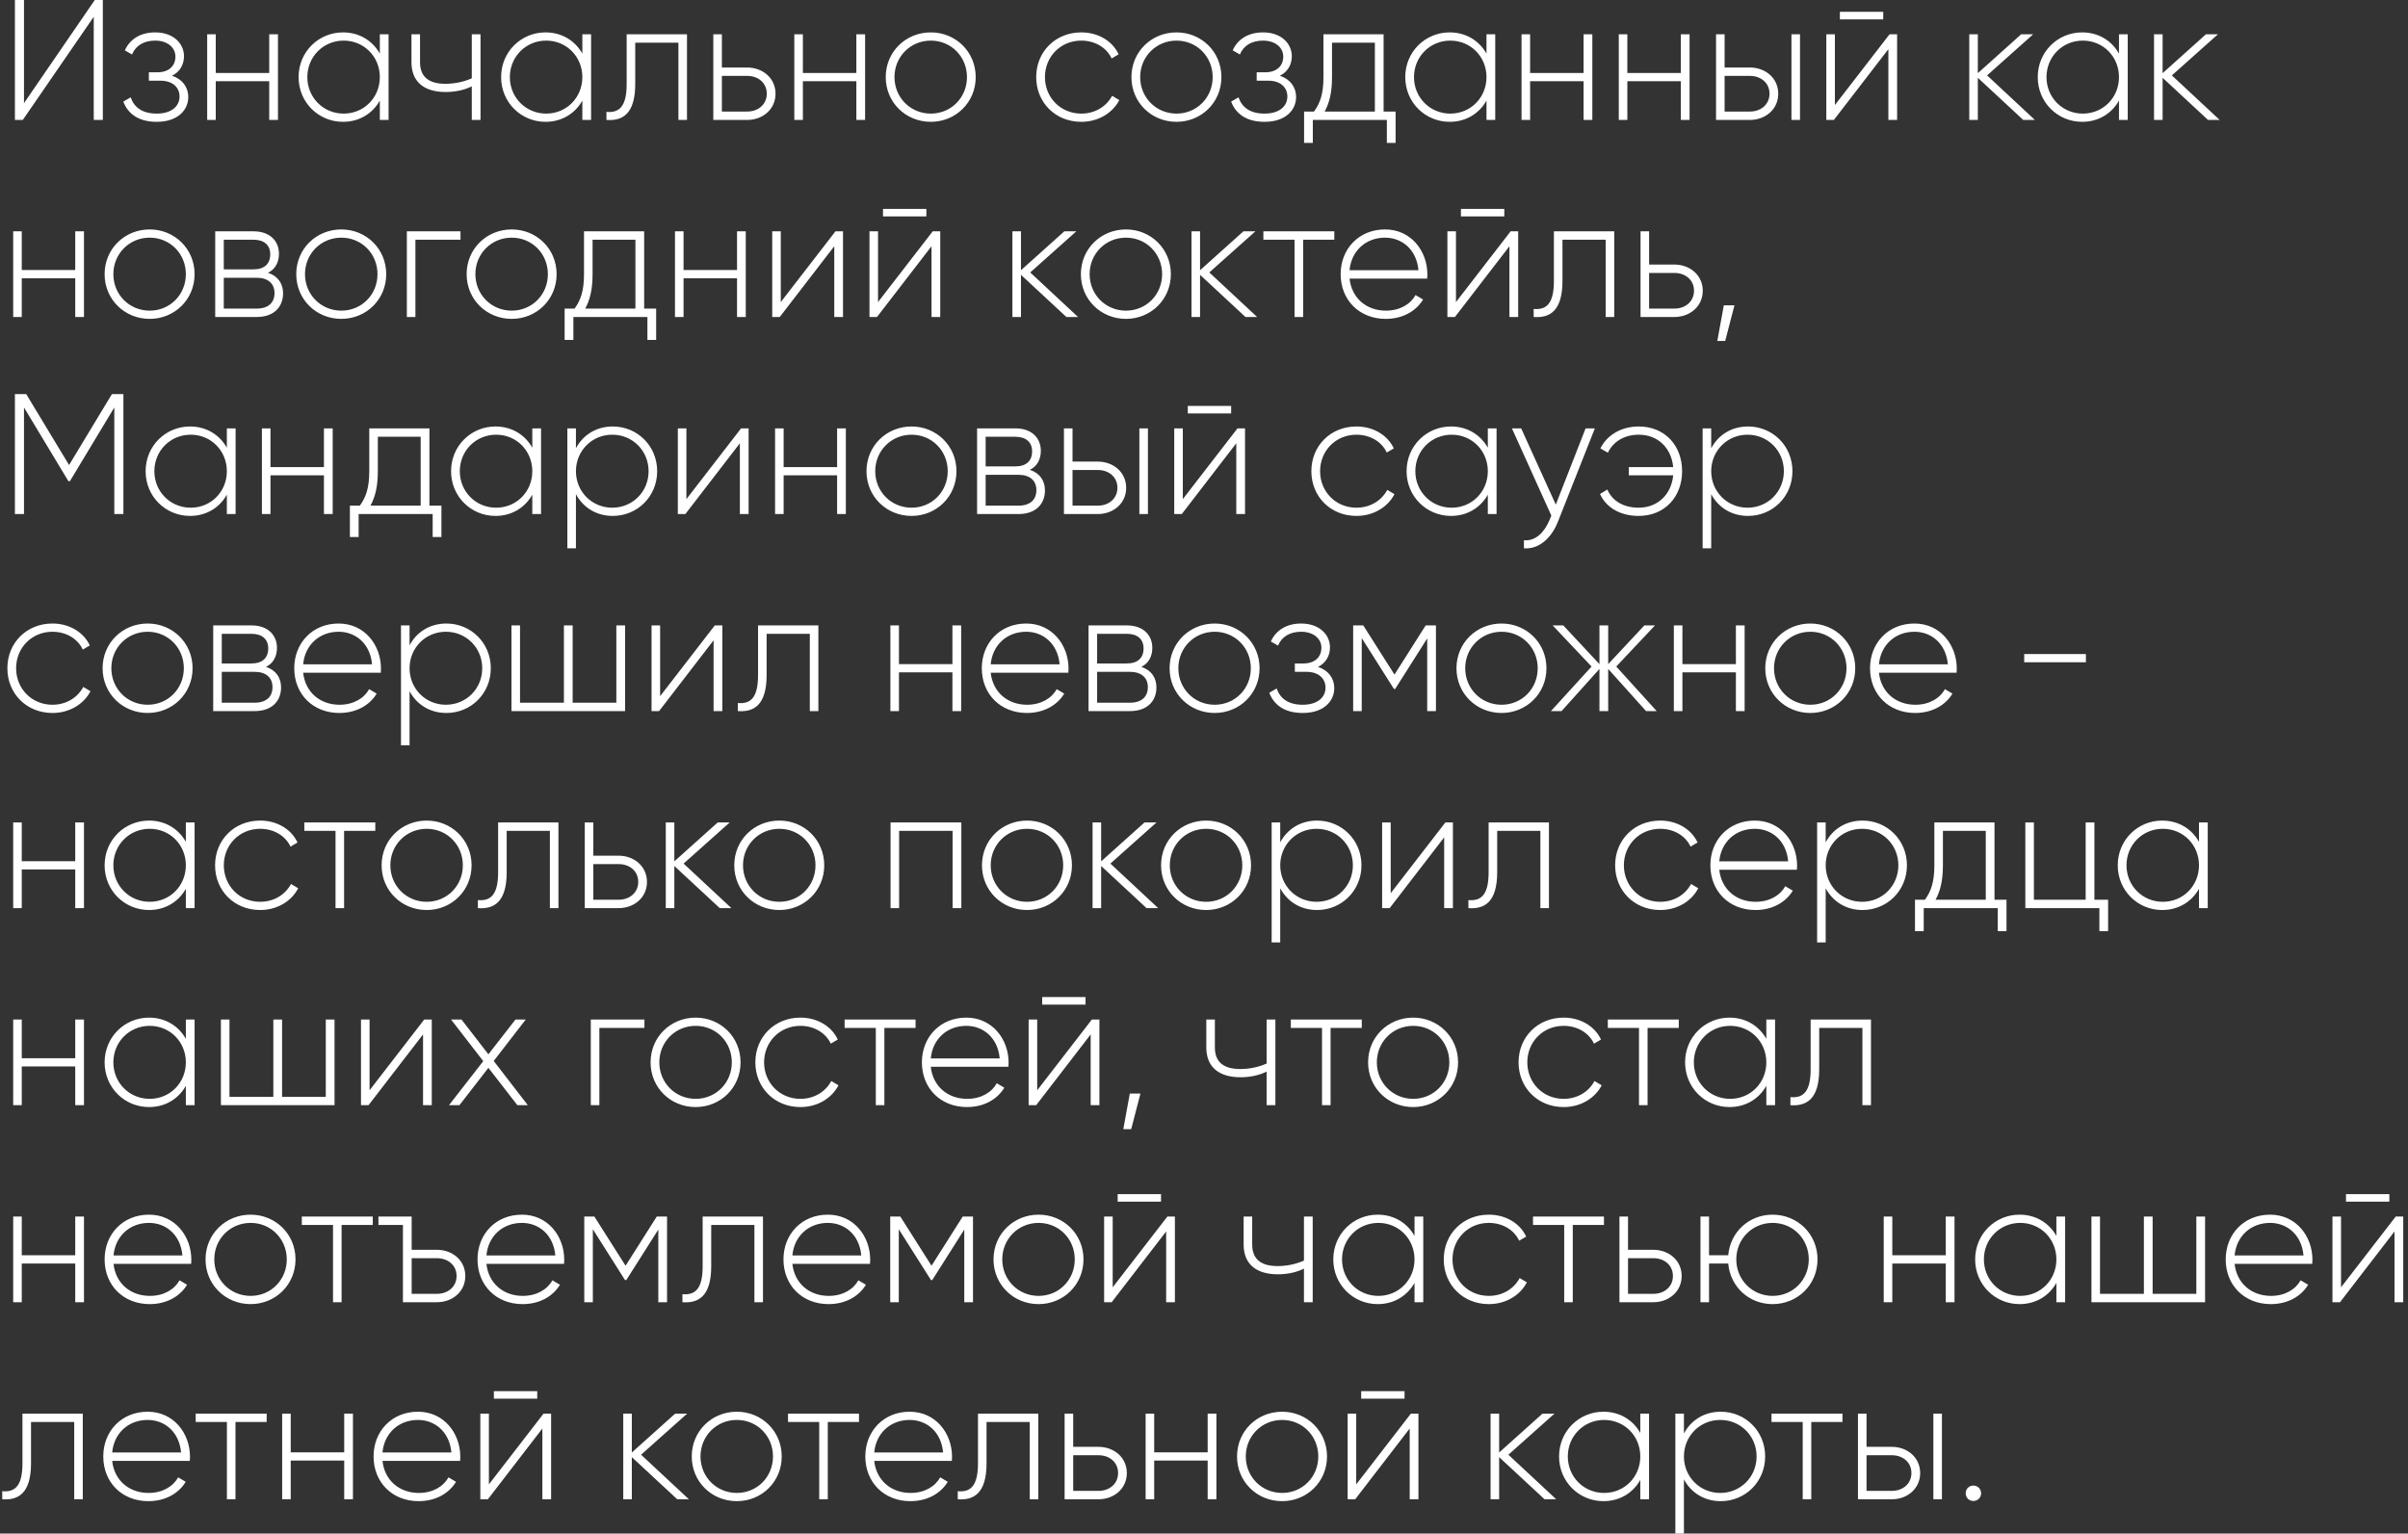 <?xml version="1.0" encoding="UTF-8"?> <svg xmlns="http://www.w3.org/2000/svg" width="281" height="179" viewBox="0 0 281 179" fill="none"><rect x="0" y="0" width="281" height="179" fill="#333333" stroke="none"/><path d="M10.94 14V1.96L2.66 14H1.74V-9.53674e-07H2.8V12.04L11.06 -9.53674e-07H12V14H10.94ZM20.07 8.84C21.291 9.24 21.971 10.18 21.971 11.32C21.971 12.84 20.75 14.22 18.291 14.22C16.05 14.22 14.89 13.18 14.39 11.86L15.251 11.36C15.63 12.48 16.55 13.26 18.291 13.26C19.991 13.26 20.951 12.42 20.951 11.26C20.951 10.18 20.11 9.42 18.75 9.42H17.37V8.44H18.37C19.671 8.44 20.471 7.72 20.471 6.6C20.471 5.54 19.53 4.74 18.11 4.74C16.791 4.74 15.831 5.32 15.411 6.36L14.57 5.88C15.111 4.66 16.291 3.78 18.11 3.78C20.23 3.78 21.471 5.08 21.471 6.56C21.471 7.54 20.991 8.4 20.07 8.84ZM31.417 4H32.437V14H31.417V9.48H25.177V14H24.177V4H25.177V8.52H31.417V4ZM44.324 4H45.344V14H44.324V11.74C43.484 13.24 41.944 14.22 40.024 14.22C37.184 14.22 34.844 11.96 34.844 9C34.844 6.04 37.184 3.78 40.024 3.78C41.944 3.78 43.484 4.76 44.324 6.26V4ZM40.104 13.26C42.484 13.26 44.324 11.38 44.324 9C44.324 6.62 42.484 4.74 40.104 4.74C37.724 4.74 35.864 6.62 35.864 9C35.864 11.38 37.724 13.26 40.104 13.26ZM55.055 4H56.075V14H55.055V10.08C54.175 10.52 53.095 10.74 52.015 10.74C49.475 10.74 48.015 9.54 48.015 7.26V4H49.015V7.26C49.015 9 50.075 9.78 51.975 9.78C53.035 9.78 54.115 9.56 55.055 9.14V4ZM67.957 4H68.977V14H67.957V11.74C67.117 13.24 65.577 14.22 63.657 14.22C60.817 14.22 58.477 11.96 58.477 9C58.477 6.04 60.817 3.78 63.657 3.78C65.577 3.78 67.117 4.76 67.957 6.26V4ZM63.737 13.26C66.117 13.26 67.957 11.38 67.957 9C67.957 6.62 66.117 4.74 63.737 4.74C61.357 4.74 59.497 6.62 59.497 9C59.497 11.38 61.357 13.26 63.737 13.26ZM80.168 4V14H79.168V4.98H74.128V9.8C74.128 13.3 72.648 14.14 70.768 14V13.06C72.308 13.2 73.128 12.38 73.128 9.8V4H80.168ZM87.199 7.88C88.979 7.88 90.499 9.1 90.499 10.94C90.499 12.78 88.979 14 87.199 14H83.239V4H84.239V7.88H87.199ZM87.199 13.02C88.459 13.02 89.479 12.2 89.479 10.94C89.479 9.66 88.459 8.86 87.199 8.86H84.239V13.02H87.199ZM99.932 4H100.952V14H99.932V9.48H93.692V14H92.692V4H93.692V8.52H99.932V4ZM108.62 14.22C105.7 14.22 103.36 11.96 103.36 9C103.36 6.04 105.7 3.78 108.62 3.78C111.52 3.78 113.86 6.04 113.86 9C113.86 11.96 111.52 14.22 108.62 14.22ZM108.62 13.26C111 13.26 112.84 11.38 112.84 9C112.84 6.62 111 4.74 108.62 4.74C106.24 4.74 104.38 6.62 104.38 9C104.38 11.38 106.24 13.26 108.62 13.26ZM126.179 14.22C123.159 14.22 120.919 11.96 120.919 9C120.919 6.04 123.159 3.78 126.179 3.78C128.139 3.78 129.819 4.78 130.539 6.34L129.719 6.82C129.139 5.56 127.779 4.74 126.179 4.74C123.759 4.74 121.939 6.62 121.939 9C121.939 11.38 123.759 13.26 126.179 13.26C127.799 13.26 129.119 12.42 129.779 11.18L130.619 11.68C129.819 13.22 128.139 14.22 126.179 14.22ZM137.292 14.22C134.372 14.22 132.032 11.96 132.032 9C132.032 6.04 134.372 3.78 137.292 3.78C140.192 3.78 142.532 6.04 142.532 9C142.532 11.96 140.192 14.22 137.292 14.22ZM137.292 13.26C139.672 13.26 141.512 11.38 141.512 9C141.512 6.62 139.672 4.74 137.292 4.74C134.912 4.74 133.052 6.62 133.052 9C133.052 11.38 134.912 13.26 137.292 13.26ZM149.348 8.84C150.568 9.24 151.248 10.18 151.248 11.32C151.248 12.84 150.028 14.22 147.568 14.22C145.328 14.22 144.168 13.18 143.668 11.86L144.528 11.36C144.908 12.48 145.828 13.26 147.568 13.26C149.268 13.26 150.228 12.42 150.228 11.26C150.228 10.18 149.388 9.42 148.028 9.42H146.648V8.44H147.648C148.948 8.44 149.748 7.72 149.748 6.6C149.748 5.54 148.808 4.74 147.388 4.74C146.068 4.74 145.108 5.32 144.688 6.36L143.848 5.88C144.388 4.66 145.568 3.78 147.388 3.78C149.508 3.78 150.748 5.08 150.748 6.56C150.748 7.54 150.268 8.4 149.348 8.84ZM161.459 13.02H162.859V16.68H161.839V14H153.199V16.68H152.179V13.02H153.339C154.039 12.06 154.439 10.98 154.439 9V4H161.459V13.02ZM154.579 13.02H160.439V4.98H155.439V9C155.439 10.78 155.139 12 154.579 13.02ZM173.465 4H174.485V14H173.465V11.74C172.625 13.24 171.085 14.22 169.165 14.22C166.325 14.22 163.985 11.96 163.985 9C163.985 6.04 166.325 3.78 169.165 3.78C171.085 3.78 172.625 4.76 173.465 6.26V4ZM169.245 13.26C171.625 13.26 173.465 11.38 173.465 9C173.465 6.62 171.625 4.74 169.245 4.74C166.865 4.74 165.005 6.62 165.005 9C165.005 11.38 166.865 13.26 169.245 13.26ZM184.796 4H185.816V14H184.796V9.48H178.556V14H177.556V4H178.556V8.52H184.796V4ZM196.143 4H197.163V14H196.143V9.48H189.903V14H188.903V4H189.903V8.52H196.143V4ZM204.211 7.88C205.991 7.88 207.511 9.1 207.511 10.94C207.511 12.78 205.991 14 204.211 14H200.251V4H201.251V7.88H204.211ZM209.051 4H210.051V14H209.051V4ZM204.211 13.02C205.471 13.02 206.491 12.2 206.491 10.94C206.491 9.66 205.471 8.86 204.211 8.86H201.251V13.02H204.211ZM214.702 2.26V1.38H219.762V2.26H214.702ZM220.502 4H221.382V14H220.362V5.74L214.002 14H213.122V4H214.122V12.26L220.502 4ZM237.462 14H236.102L230.802 9.08V14H229.802V4H230.802V8.54L235.862 4H237.262L231.882 8.8L237.462 14ZM247.274 4H248.294V14H247.274V11.74C246.434 13.24 244.894 14.22 242.974 14.22C240.134 14.22 237.794 11.96 237.794 9C237.794 6.04 240.134 3.78 242.974 3.78C244.894 3.78 246.434 4.76 247.274 6.26V4ZM243.054 13.26C245.434 13.26 247.274 11.38 247.274 9C247.274 6.62 245.434 4.74 243.054 4.74C240.674 4.74 238.814 6.62 238.814 9C238.814 11.38 240.674 13.26 243.054 13.26ZM259.024 14H257.664L252.364 9.08V14H251.364V4H252.364V8.54L257.424 4H258.824L253.444 8.8L259.024 14ZM8.78 27H9.8V37H8.78V32.48H2.54V37H1.54V27H2.54V31.52H8.78V27ZM17.468 37.22C14.548 37.22 12.208 34.96 12.208 32C12.208 29.04 14.548 26.78 17.468 26.78C20.368 26.78 22.708 29.04 22.708 32C22.708 34.96 20.368 37.22 17.468 37.22ZM17.468 36.26C19.848 36.26 21.688 34.38 21.688 32C21.688 29.62 19.848 27.74 17.468 27.74C15.088 27.74 13.228 29.62 13.228 32C13.228 34.38 15.088 36.26 17.468 36.26ZM31.274 31.84C32.434 32.22 33.034 33.1 33.034 34.24C33.034 35.76 32.034 37 29.954 37H25.114V27H29.574C31.534 27 32.554 28.16 32.554 29.62C32.554 30.6 32.134 31.42 31.274 31.84ZM29.574 27.98H26.114V31.44H29.574C30.854 31.44 31.534 30.8 31.534 29.68C31.534 28.62 30.834 27.98 29.574 27.98ZM29.954 36.02C31.294 36.02 32.034 35.34 32.034 34.2C32.034 33.1 31.274 32.42 29.954 32.42H26.114V36.02H29.954ZM39.831 37.22C36.911 37.22 34.571 34.96 34.571 32C34.571 29.04 36.911 26.78 39.831 26.78C42.731 26.78 45.071 29.04 45.071 32C45.071 34.96 42.731 37.22 39.831 37.22ZM39.831 36.26C42.211 36.26 44.051 34.38 44.051 32C44.051 29.62 42.211 27.74 39.831 27.74C37.451 27.74 35.591 29.62 35.591 32C35.591 34.38 37.451 36.26 39.831 36.26ZM53.737 27V27.98H48.477V37H47.477V27H53.737ZM59.714 37.22C56.794 37.22 54.454 34.96 54.454 32C54.454 29.04 56.794 26.78 59.714 26.78C62.614 26.78 64.954 29.04 64.954 32C64.954 34.96 62.614 37.22 59.714 37.22ZM59.714 36.26C62.094 36.26 63.934 34.38 63.934 32C63.934 29.62 62.094 27.74 59.714 27.74C57.334 27.74 55.474 29.62 55.474 32C55.474 34.38 57.334 36.26 59.714 36.26ZM75.17 36.02H76.57V39.68H75.55V37H66.91V39.68H65.89V36.02H67.05C67.75 35.06 68.15 33.98 68.15 32V27H75.17V36.02ZM68.29 36.02H74.15V27.98H69.15V32C69.15 33.78 68.85 35 68.29 36.02ZM86.007 27H87.027V37H86.007V32.48H79.767V37H78.767V27H79.767V31.52H86.007V27ZM97.494 27H98.374V37H97.354V28.74L90.994 37H90.114V27H91.114V35.26L97.494 27ZM103.042 25.26V24.38H108.102V25.26H103.042ZM108.842 27H109.722V37H108.702V28.74L102.342 37H101.462V27H102.462V35.26L108.842 27ZM125.802 37H124.442L119.142 32.08V37H118.142V27H119.142V31.54L124.202 27H125.602L120.222 31.8L125.802 37ZM131.393 37.22C128.473 37.22 126.133 34.96 126.133 32C126.133 29.04 128.473 26.78 131.393 26.78C134.293 26.78 136.633 29.04 136.633 32C136.633 34.96 134.293 37.22 131.393 37.22ZM131.393 36.26C133.773 36.26 135.613 34.38 135.613 32C135.613 29.62 133.773 27.74 131.393 27.74C129.013 27.74 127.153 29.62 127.153 32C127.153 34.38 129.013 36.26 131.393 36.26ZM146.7 37H145.34L140.04 32.08V37H139.04V27H140.04V31.54L145.1 27H146.5L141.12 31.8L146.7 37ZM155.708 27V27.98H152.068V37H151.068V27.98H147.428V27H155.708ZM161.626 26.78C164.666 26.78 166.566 29.3 166.566 32.04C166.566 32.2 166.546 32.36 166.546 32.52H157.486C157.726 34.78 159.446 36.26 161.726 36.26C163.366 36.26 164.606 35.5 165.186 34.44L166.066 34.96C165.246 36.32 163.686 37.22 161.706 37.22C158.626 37.22 156.446 35.02 156.446 32C156.446 29.06 158.566 26.78 161.626 26.78ZM161.626 27.74C159.346 27.74 157.686 29.32 157.486 31.54H165.526C165.306 29.1 163.586 27.74 161.626 27.74ZM170.483 25.26V24.38H175.543V25.26H170.483ZM176.283 27H177.163V37H176.143V28.74L169.783 37H168.903V27H169.903V35.26L176.283 27ZM188.371 27V37H187.371V27.98H182.331V32.8C182.331 36.3 180.851 37.14 178.971 37V36.06C180.511 36.2 181.331 35.38 181.331 32.8V27H188.371ZM195.402 30.88C197.182 30.88 198.702 32.1 198.702 33.94C198.702 35.78 197.182 37 195.402 37H191.442V27H192.442V30.88H195.402ZM195.402 36.02C196.662 36.02 197.682 35.2 197.682 33.94C197.682 32.66 196.662 31.86 195.402 31.86H192.442V36.02H195.402ZM202.4 35.64L201.32 39.8H200.4L201.16 35.64H202.4ZM14.4 46V60H13.34V47.56L8.16 56.16H7.98L2.8 47.56V60H1.74V46H3.06L8.06 54.28L13.06 46H14.4ZM26.473 50H27.493V60H26.473V57.74C25.633 59.24 24.093 60.22 22.173 60.22C19.333 60.22 16.993 57.96 16.993 55C16.993 52.04 19.333 49.78 22.173 49.78C24.093 49.78 25.633 50.76 26.473 52.26V50ZM22.253 59.26C24.633 59.26 26.473 57.38 26.473 55C26.473 52.62 24.633 50.74 22.253 50.74C19.873 50.74 18.013 52.62 18.013 55C18.013 57.38 19.873 59.26 22.253 59.26ZM37.803 50H38.823V60H37.803V55.48H31.563V60H30.563V50H31.563V54.52H37.803V50ZM50.111 59.02H51.511V62.68H50.491V60H41.851V62.68H40.831V59.02H41.991C42.691 58.06 43.091 56.98 43.091 55V50H50.111V59.02ZM43.231 59.02H49.091V50.98H44.091V55C44.091 56.78 43.791 58 43.231 59.02ZM62.117 50H63.137V60H62.117V57.74C61.277 59.24 59.737 60.22 57.817 60.22C54.977 60.22 52.637 57.96 52.637 55C52.637 52.04 54.977 49.78 57.817 49.78C59.737 49.78 61.277 50.76 62.117 52.26V50ZM57.897 59.26C60.277 59.26 62.117 57.38 62.117 55C62.117 52.62 60.277 50.74 57.897 50.74C55.517 50.74 53.657 52.62 53.657 55C53.657 57.38 55.517 59.26 57.897 59.26ZM71.508 49.78C74.368 49.78 76.688 52.04 76.688 55C76.688 57.96 74.368 60.22 71.508 60.22C69.568 60.22 68.028 59.22 67.208 57.68V64H66.208V50H67.208V52.32C68.028 50.78 69.568 49.78 71.508 49.78ZM71.448 59.26C73.828 59.26 75.688 57.38 75.688 55C75.688 52.62 73.828 50.74 71.448 50.74C69.068 50.74 67.208 52.62 67.208 55C67.208 57.38 69.068 59.26 71.448 59.26ZM86.479 50H87.359V60H86.339V51.74L79.979 60H79.099V50H80.099V58.26L86.479 50ZM97.686 50H98.706V60H97.686V55.48H91.446V60H90.446V50H91.446V54.52H97.686V50ZM106.374 60.22C103.454 60.22 101.114 57.96 101.114 55C101.114 52.04 103.454 49.78 106.374 49.78C109.274 49.78 111.614 52.04 111.614 55C111.614 57.96 109.274 60.22 106.374 60.22ZM106.374 59.26C108.754 59.26 110.594 57.38 110.594 55C110.594 52.62 108.754 50.74 106.374 50.74C103.994 50.74 102.134 52.62 102.134 55C102.134 57.38 103.994 59.26 106.374 59.26ZM120.18 54.84C121.34 55.22 121.94 56.1 121.94 57.24C121.94 58.76 120.94 60 118.86 60H114.02V50H118.48C120.44 50 121.46 51.16 121.46 52.62C121.46 53.6 121.04 54.42 120.18 54.84ZM118.48 50.98H115.02V54.44H118.48C119.76 54.44 120.44 53.8 120.44 52.68C120.44 51.62 119.74 50.98 118.48 50.98ZM118.86 59.02C120.2 59.02 120.94 58.34 120.94 57.2C120.94 56.1 120.18 55.42 118.86 55.42H115.02V59.02H118.86ZM128.117 53.88C129.897 53.88 131.417 55.1 131.417 56.94C131.417 58.78 129.897 60 128.117 60H124.157V50H125.157V53.88H128.117ZM132.957 50H133.957V60H132.957V50ZM128.117 59.02C129.377 59.02 130.397 58.2 130.397 56.94C130.397 55.66 129.377 54.86 128.117 54.86H125.157V59.02H128.117ZM138.608 48.26V47.38H143.668V48.26H138.608ZM144.408 50H145.288V60H144.268V51.74L137.908 60H137.028V50H138.028V58.26L144.408 50ZM158.288 60.22C155.268 60.22 153.028 57.96 153.028 55C153.028 52.04 155.268 49.78 158.288 49.78C160.248 49.78 161.928 50.78 162.648 52.34L161.828 52.82C161.248 51.56 159.888 50.74 158.288 50.74C155.868 50.74 154.048 52.62 154.048 55C154.048 57.38 155.868 59.26 158.288 59.26C159.908 59.26 161.228 58.42 161.888 57.18L162.728 57.68C161.928 59.22 160.248 60.22 158.288 60.22ZM173.621 50H174.641V60H173.621V57.74C172.781 59.24 171.241 60.22 169.321 60.22C166.481 60.22 164.141 57.96 164.141 55C164.141 52.04 166.481 49.78 169.321 49.78C171.241 49.78 172.781 50.76 173.621 52.26V50ZM169.401 59.26C171.781 59.26 173.621 57.38 173.621 55C173.621 52.62 171.781 50.74 169.401 50.74C167.021 50.74 165.161 52.62 165.161 55C165.161 57.38 167.021 59.26 169.401 59.26ZM185.032 50H186.112L181.792 60.92C181.032 62.84 179.552 64.14 177.832 64V63.06C179.172 63.18 180.192 62.18 180.812 60.72L181.032 60.18L176.432 50H177.512L181.552 58.9L185.032 50ZM191.232 49.78C194.312 49.78 196.292 52.04 196.292 55C196.292 57.96 194.292 60.22 191.212 60.22C189.052 60.22 187.412 59.22 186.712 57.66L187.572 57.14C188.092 58.4 189.392 59.26 191.212 59.26C193.532 59.26 195.052 57.62 195.252 55.48H190.072V54.52H195.252C195.052 52.38 193.552 50.74 191.232 50.74C189.552 50.74 188.232 51.56 187.632 52.84L186.752 52.34C187.532 50.78 189.192 49.78 191.232 49.78ZM203.988 49.78C206.848 49.78 209.168 52.04 209.168 55C209.168 57.96 206.848 60.22 203.988 60.22C202.048 60.22 200.508 59.22 199.688 57.68V64H198.688V50H199.688V52.32C200.508 50.78 202.048 49.78 203.988 49.78ZM203.928 59.26C206.308 59.26 208.168 57.38 208.168 55C208.168 52.62 206.308 50.74 203.928 50.74C201.548 50.74 199.688 52.62 199.688 55C199.688 57.38 201.548 59.26 203.928 59.26ZM6.12 83.22C3.1 83.22 0.86 80.96 0.86 78C0.86 75.04 3.1 72.78 6.12 72.78C8.08 72.78 9.76 73.78 10.48 75.34L9.66 75.82C9.08 74.56 7.72 73.74 6.12 73.74C3.7 73.74 1.88 75.62 1.88 78C1.88 80.38 3.7 82.26 6.12 82.26C7.74 82.26 9.06 81.42 9.72 80.18L10.56 80.68C9.76 82.22 8.08 83.22 6.12 83.22ZM17.233 83.22C14.313 83.22 11.973 80.96 11.973 78C11.973 75.04 14.313 72.78 17.233 72.78C20.133 72.78 22.473 75.04 22.473 78C22.473 80.96 20.133 83.22 17.233 83.22ZM17.233 82.26C19.613 82.26 21.453 80.38 21.453 78C21.453 75.62 19.613 73.74 17.233 73.74C14.853 73.74 12.993 75.62 12.993 78C12.993 80.38 14.853 82.26 17.233 82.26ZM31.04 77.84C32.2 78.22 32.8 79.1 32.8 80.24C32.8 81.76 31.8 83 29.72 83H24.88V73H29.34C31.3 73 32.32 74.16 32.32 75.62C32.32 76.6 31.9 77.42 31.04 77.84ZM29.34 73.98H25.88V77.44H29.34C30.62 77.44 31.3 76.8 31.3 75.68C31.3 74.62 30.6 73.98 29.34 73.98ZM29.72 82.02C31.06 82.02 31.8 81.34 31.8 80.2C31.8 79.1 31.04 78.42 29.72 78.42H25.88V82.02H29.72ZM39.517 72.78C42.557 72.78 44.457 75.3 44.457 78.04C44.457 78.2 44.437 78.36 44.437 78.52H35.377C35.617 80.78 37.337 82.26 39.617 82.26C41.257 82.26 42.497 81.5 43.077 80.44L43.957 80.96C43.137 82.32 41.577 83.22 39.597 83.22C36.517 83.22 34.337 81.02 34.337 78C34.337 75.06 36.457 72.78 39.517 72.78ZM39.517 73.74C37.237 73.74 35.577 75.32 35.377 77.54H43.417C43.197 75.1 41.477 73.74 39.517 73.74ZM52.094 72.78C54.954 72.78 57.274 75.04 57.274 78C57.274 80.96 54.954 83.22 52.094 83.22C50.154 83.22 48.614 82.22 47.794 80.68V87H46.794V73H47.794V75.32C48.614 73.78 50.154 72.78 52.094 72.78ZM52.034 82.26C54.414 82.26 56.274 80.38 56.274 78C56.274 75.62 54.414 73.74 52.034 73.74C49.654 73.74 47.794 75.62 47.794 78C47.794 80.38 49.654 82.26 52.034 82.26ZM71.924 73H72.945V83H59.684V73H60.684V82.02H65.805V73H66.825V82.02H71.924V73ZM83.412 73H84.292V83H83.272V74.74L76.912 83H76.032V73H77.032V81.26L83.412 73ZM95.5 73V83H94.5V73.98H89.46V78.8C89.46 82.3 87.98 83.14 86.1 83V82.06C87.64 82.2 88.46 81.38 88.46 78.8V73H95.5ZM111.143 73H112.163V83H111.143V78.48H104.903V83H103.903V73H104.903V77.52H111.143V73ZM119.751 72.78C122.791 72.78 124.691 75.3 124.691 78.04C124.691 78.2 124.671 78.36 124.671 78.52H115.611C115.851 80.78 117.571 82.26 119.851 82.26C121.491 82.26 122.731 81.5 123.311 80.44L124.191 80.96C123.371 82.32 121.811 83.22 119.831 83.22C116.751 83.22 114.571 81.02 114.571 78C114.571 75.06 116.691 72.78 119.751 72.78ZM119.751 73.74C117.471 73.74 115.811 75.32 115.611 77.54H123.651C123.431 75.1 121.711 73.74 119.751 73.74ZM133.188 77.84C134.348 78.22 134.948 79.1 134.948 80.24C134.948 81.76 133.948 83 131.868 83H127.028V73H131.488C133.448 73 134.468 74.16 134.468 75.62C134.468 76.6 134.048 77.42 133.188 77.84ZM131.488 73.98H128.028V77.44H131.488C132.768 77.44 133.448 76.8 133.448 75.68C133.448 74.62 132.748 73.98 131.488 73.98ZM131.868 82.02C133.208 82.02 133.948 81.34 133.948 80.2C133.948 79.1 133.188 78.42 131.868 78.42H128.028V82.02H131.868ZM141.745 83.22C138.825 83.22 136.485 80.96 136.485 78C136.485 75.04 138.825 72.78 141.745 72.78C144.645 72.78 146.985 75.04 146.985 78C146.985 80.96 144.645 83.22 141.745 83.22ZM141.745 82.26C144.125 82.26 145.965 80.38 145.965 78C145.965 75.62 144.125 73.74 141.745 73.74C139.365 73.74 137.505 75.62 137.505 78C137.505 80.38 139.365 82.26 141.745 82.26ZM153.801 77.84C155.021 78.24 155.701 79.18 155.701 80.32C155.701 81.84 154.481 83.22 152.021 83.22C149.781 83.22 148.621 82.18 148.121 80.86L148.981 80.36C149.361 81.48 150.281 82.26 152.021 82.26C153.721 82.26 154.681 81.42 154.681 80.26C154.681 79.18 153.841 78.42 152.481 78.42H151.101V77.44H152.101C153.401 77.44 154.201 76.72 154.201 75.6C154.201 74.54 153.261 73.74 151.841 73.74C150.521 73.74 149.561 74.32 149.141 75.36L148.301 74.88C148.841 73.66 150.021 72.78 151.841 72.78C153.961 72.78 155.201 74.08 155.201 75.56C155.201 76.54 154.721 77.4 153.801 77.84ZM167.567 73V83H166.547V74.52L162.807 80.42H162.667L158.907 74.48V83H157.907V73H159.087L162.727 78.74L166.367 73H167.567ZM175.222 83.22C172.302 83.22 169.962 80.96 169.962 78C169.962 75.04 172.302 72.78 175.222 72.78C178.122 72.78 180.462 75.04 180.462 78C180.462 80.96 178.122 83.22 175.222 83.22ZM175.222 82.26C177.602 82.26 179.442 80.38 179.442 78C179.442 75.62 177.602 73.74 175.222 73.74C172.842 73.74 170.982 75.62 170.982 78C170.982 80.38 172.842 82.26 175.222 82.26ZM193.327 83H192.087L187.667 78.08V83H186.647V78.08L182.227 83H180.987L185.727 77.8L181.187 73H182.427L186.647 77.52V73H187.667V77.52L191.887 73H193.127L188.607 77.8L193.327 83ZM202.569 73H203.589V83H202.569V78.48H196.329V83H195.329V73H196.329V77.52H202.569V73ZM211.257 83.22C208.337 83.22 205.997 80.96 205.997 78C205.997 75.04 208.337 72.78 211.257 72.78C214.157 72.78 216.497 75.04 216.497 78C216.497 80.96 214.157 83.22 211.257 83.22ZM211.257 82.26C213.637 82.26 215.477 80.38 215.477 78C215.477 75.62 213.637 73.74 211.257 73.74C208.877 73.74 207.017 75.62 207.017 78C207.017 80.38 208.877 82.26 211.257 82.26ZM223.403 72.78C226.443 72.78 228.343 75.3 228.343 78.04C228.343 78.2 228.323 78.36 228.323 78.52H219.263C219.503 80.78 221.223 82.26 223.503 82.26C225.143 82.26 226.383 81.5 226.963 80.44L227.843 80.96C227.023 82.32 225.463 83.22 223.483 83.22C220.403 83.22 218.223 81.02 218.223 78C218.223 75.06 220.343 72.78 223.403 72.78ZM223.403 73.74C221.123 73.74 219.463 75.32 219.263 77.54H227.303C227.083 75.1 225.363 73.74 223.403 73.74ZM236.213 77.3V76.34H243.413V77.3H236.213ZM8.78 96H9.8V106H8.78V101.48H2.54V106H1.54V96H2.54V100.52H8.78V96ZM21.688 96H22.708V106H21.688V103.74C20.848 105.24 19.308 106.22 17.388 106.22C14.548 106.22 12.208 103.96 12.208 101C12.208 98.04 14.548 95.78 17.388 95.78C19.308 95.78 20.848 96.76 21.688 98.26V96ZM17.468 105.26C19.848 105.26 21.688 103.38 21.688 101C21.688 98.62 19.848 96.74 17.468 96.74C15.088 96.74 13.228 98.62 13.228 101C13.228 103.38 15.088 105.26 17.468 105.26ZM30.358 106.22C27.338 106.22 25.098 103.96 25.098 101C25.098 98.04 27.338 95.78 30.358 95.78C32.318 95.78 33.998 96.78 34.718 98.34L33.898 98.82C33.318 97.56 31.958 96.74 30.358 96.74C27.938 96.74 26.118 98.62 26.118 101C26.118 103.38 27.938 105.26 30.358 105.26C31.978 105.26 33.298 104.42 33.958 103.18L34.798 103.68C33.998 105.22 32.318 106.22 30.358 106.22ZM43.794 96V96.98H40.154V106H39.154V96.98H35.514V96H43.794ZM49.792 106.22C46.872 106.22 44.532 103.96 44.532 101C44.532 98.04 46.872 95.78 49.792 95.78C52.692 95.78 55.032 98.04 55.032 101C55.032 103.96 52.692 106.22 49.792 106.22ZM49.792 105.26C52.172 105.26 54.012 103.38 54.012 101C54.012 98.62 52.172 96.74 49.792 96.74C47.412 96.74 45.552 98.62 45.552 101C45.552 103.38 47.412 105.26 49.792 105.26ZM65.168 96V106H64.168V96.98H59.128V101.8C59.128 105.3 57.648 106.14 55.768 106V105.06C57.308 105.2 58.128 104.38 58.128 101.8V96H65.168ZM72.199 99.88C73.979 99.88 75.499 101.1 75.499 102.94C75.499 104.78 73.979 106 72.199 106H68.239V96H69.239V99.88H72.199ZM72.199 105.02C73.459 105.02 74.479 104.2 74.479 102.94C74.479 101.66 73.459 100.86 72.199 100.86H69.239V105.02H72.199ZM85.352 106H83.992L78.692 101.08V106H77.692V96H78.692V100.54L83.752 96H85.152L79.772 100.8L85.352 106ZM90.944 106.22C88.024 106.22 85.684 103.96 85.684 101C85.684 98.04 88.024 95.78 90.944 95.78C93.844 95.78 96.184 98.04 96.184 101C96.184 103.96 93.844 106.22 90.944 106.22ZM90.944 105.26C93.324 105.26 95.164 103.38 95.164 101C95.164 98.62 93.324 96.74 90.944 96.74C88.564 96.74 86.704 98.62 86.704 101C86.704 103.38 88.564 105.26 90.944 105.26ZM112.183 96V106H111.163V96.98H104.923V106H103.923V96H112.183ZM119.85 106.22C116.93 106.22 114.59 103.96 114.59 101C114.59 98.04 116.93 95.78 119.85 95.78C122.75 95.78 125.09 98.04 125.09 101C125.09 103.96 122.75 106.22 119.85 106.22ZM119.85 105.26C122.23 105.26 124.07 103.38 124.07 101C124.07 98.62 122.23 96.74 119.85 96.74C117.47 96.74 115.61 98.62 115.61 101C115.61 103.38 117.47 105.26 119.85 105.26ZM135.157 106H133.797L128.497 101.08V106H127.497V96H128.497V100.54L133.557 96H134.957L129.577 100.8L135.157 106ZM140.749 106.22C137.829 106.22 135.489 103.96 135.489 101C135.489 98.04 137.829 95.78 140.749 95.78C143.649 95.78 145.989 98.04 145.989 101C145.989 103.96 143.649 106.22 140.749 106.22ZM140.749 105.26C143.129 105.26 144.969 103.38 144.969 101C144.969 98.62 143.129 96.74 140.749 96.74C138.369 96.74 136.509 98.62 136.509 101C136.509 103.38 138.369 105.26 140.749 105.26ZM153.695 95.78C156.555 95.78 158.875 98.04 158.875 101C158.875 103.96 156.555 106.22 153.695 106.22C151.755 106.22 150.215 105.22 149.395 103.68V110H148.395V96H149.395V98.32C150.215 96.78 151.755 95.78 153.695 95.78ZM153.635 105.26C156.015 105.26 157.875 103.38 157.875 101C157.875 98.62 156.015 96.74 153.635 96.74C151.255 96.74 149.395 98.62 149.395 101C149.395 103.38 151.255 105.26 153.635 105.26ZM168.666 96H169.546V106H168.526V97.74L162.166 106H161.286V96H162.286V104.26L168.666 96ZM180.754 96V106H179.754V96.98H174.714V101.8C174.714 105.3 173.234 106.14 171.354 106V105.06C172.894 105.2 173.714 104.38 173.714 101.8V96H180.754ZM193.737 106.22C190.717 106.22 188.477 103.96 188.477 101C188.477 98.04 190.717 95.78 193.737 95.78C195.697 95.78 197.377 96.78 198.097 98.34L197.277 98.82C196.697 97.56 195.337 96.74 193.737 96.74C191.317 96.74 189.497 98.62 189.497 101C189.497 103.38 191.317 105.26 193.737 105.26C195.357 105.26 196.677 104.42 197.337 103.18L198.177 103.68C197.377 105.22 195.697 106.22 193.737 106.22ZM204.77 95.78C207.81 95.78 209.71 98.3 209.71 101.04C209.71 101.2 209.69 101.36 209.69 101.52H200.63C200.87 103.78 202.59 105.26 204.87 105.26C206.51 105.26 207.75 104.5 208.33 103.44L209.21 103.96C208.39 105.32 206.83 106.22 204.85 106.22C201.77 106.22 199.59 104.02 199.59 101C199.59 98.06 201.71 95.78 204.77 95.78ZM204.77 96.74C202.49 96.74 200.83 98.32 200.63 100.54H208.67C208.45 98.1 206.73 96.74 204.77 96.74ZM217.348 95.78C220.208 95.78 222.528 98.04 222.528 101C222.528 103.96 220.208 106.22 217.348 106.22C215.408 106.22 213.868 105.22 213.048 103.68V110H212.048V96H213.048V98.32C213.868 96.78 215.408 95.78 217.348 95.78ZM217.288 105.26C219.668 105.26 221.528 103.38 221.528 101C221.528 98.62 219.668 96.74 217.288 96.74C214.908 96.74 213.048 98.62 213.048 101C213.048 103.38 214.908 105.26 217.288 105.26ZM232.748 105.02H234.148V108.68H233.128V106H224.488V108.68H223.468V105.02H224.628C225.328 104.06 225.728 102.98 225.728 101V96H232.748V105.02ZM225.868 105.02H231.728V96.98H226.728V101C226.728 102.78 226.428 104 225.868 105.02ZM244.405 105.02H246.005V108.68H244.985V106H236.345V96H237.345V105.02H243.385V96H244.405V105.02ZM256.61 96H257.63V106H256.61V103.74C255.77 105.24 254.23 106.22 252.31 106.22C249.47 106.22 247.13 103.96 247.13 101C247.13 98.04 249.47 95.78 252.31 95.78C254.23 95.78 255.77 96.76 256.61 98.26V96ZM252.39 105.26C254.77 105.26 256.61 103.38 256.61 101C256.61 98.62 254.77 96.74 252.39 96.74C250.01 96.74 248.15 98.62 248.15 101C248.15 103.38 250.01 105.26 252.39 105.26ZM8.78 119H9.8V129H8.78V124.48H2.54V129H1.54V119H2.54V123.52H8.78V119ZM21.688 119H22.708V129H21.688V126.74C20.848 128.24 19.308 129.22 17.388 129.22C14.548 129.22 12.208 126.96 12.208 124C12.208 121.04 14.548 118.78 17.388 118.78C19.308 118.78 20.848 119.76 21.688 121.26V119ZM17.468 128.26C19.848 128.26 21.688 126.38 21.688 124C21.688 121.62 19.848 119.74 17.468 119.74C15.088 119.74 13.228 121.62 13.228 124C13.228 126.38 15.088 128.26 17.468 128.26ZM38.018 119H39.038V129H25.778V119H26.778V128.02H31.898V119H32.918V128.02H38.018V119ZM49.506 119H50.386V129H49.366V120.74L43.006 129H42.126V119H43.126V127.26L49.506 119ZM61.594 129H60.374L56.994 124.64L53.614 129H52.394L56.394 123.86L52.634 119H53.854L56.994 123.06L60.154 119H61.354L57.614 123.84L61.594 129ZM75.202 119V119.98H69.942V129H68.942V119H75.202ZM81.179 129.22C78.259 129.22 75.919 126.96 75.919 124C75.919 121.04 78.259 118.78 81.179 118.78C84.079 118.78 86.419 121.04 86.419 124C86.419 126.96 84.079 129.22 81.179 129.22ZM81.179 128.26C83.559 128.26 85.399 126.38 85.399 124C85.399 121.62 83.559 119.74 81.179 119.74C78.799 119.74 76.939 121.62 76.939 124C76.939 126.38 78.799 128.26 81.179 128.26ZM93.405 129.22C90.385 129.22 88.145 126.96 88.145 124C88.145 121.04 90.385 118.78 93.405 118.78C95.365 118.78 97.045 119.78 97.765 121.34L96.945 121.82C96.365 120.56 95.005 119.74 93.405 119.74C90.985 119.74 89.165 121.62 89.165 124C89.165 126.38 90.985 128.26 93.405 128.26C95.025 128.26 96.345 127.42 97.005 126.18L97.845 126.68C97.045 128.22 95.365 129.22 93.405 129.22ZM106.841 119V119.98H103.201V129H102.201V119.98H98.561V119H106.841ZM112.759 118.78C115.799 118.78 117.699 121.3 117.699 124.04C117.699 124.2 117.679 124.36 117.679 124.52H108.619C108.859 126.78 110.579 128.26 112.859 128.26C114.499 128.26 115.739 127.5 116.319 126.44L117.199 126.96C116.379 128.32 114.819 129.22 112.839 129.22C109.759 129.22 107.579 127.02 107.579 124C107.579 121.06 109.699 118.78 112.759 118.78ZM112.759 119.74C110.479 119.74 108.819 121.32 108.619 123.54H116.659C116.439 121.1 114.719 119.74 112.759 119.74ZM121.616 117.26V116.38H126.676V117.26H121.616ZM127.416 119H128.296V129H127.276V120.74L120.916 129H120.036V119H121.036V127.26L127.416 119ZM133.084 127.64L132.004 131.8H131.084L131.844 127.64H133.084ZM147.809 119H148.829V129H147.809V125.08C146.929 125.52 145.849 125.74 144.769 125.74C142.229 125.74 140.769 124.54 140.769 122.26V119H141.769V122.26C141.769 124 142.829 124.78 144.729 124.78C145.789 124.78 146.869 124.56 147.809 124.14V119ZM158.911 119V119.98H155.271V129H154.271V119.98H150.631V119H158.911ZM164.909 129.22C161.989 129.22 159.649 126.96 159.649 124C159.649 121.04 161.989 118.78 164.909 118.78C167.809 118.78 170.149 121.04 170.149 124C170.149 126.96 167.809 129.22 164.909 129.22ZM164.909 128.26C167.289 128.26 169.129 126.38 169.129 124C169.129 121.62 167.289 119.74 164.909 119.74C162.529 119.74 160.669 121.62 160.669 124C160.669 126.38 162.529 128.26 164.909 128.26ZM182.468 129.22C179.448 129.22 177.208 126.96 177.208 124C177.208 121.04 179.448 118.78 182.468 118.78C184.428 118.78 186.108 119.78 186.828 121.34L186.008 121.82C185.428 120.56 184.068 119.74 182.468 119.74C180.048 119.74 178.228 121.62 178.228 124C178.228 126.38 180.048 128.26 182.468 128.26C184.088 128.26 185.408 127.42 186.068 126.18L186.908 126.68C186.108 128.22 184.428 129.22 182.468 129.22ZM195.903 119V119.98H192.263V129H191.263V119.98H187.623V119H195.903ZM206.121 119H207.141V129H206.121V126.74C205.281 128.24 203.741 129.22 201.821 129.22C198.981 129.22 196.641 126.96 196.641 124C196.641 121.04 198.981 118.78 201.821 118.78C203.741 118.78 205.281 119.76 206.121 121.26V119ZM201.901 128.26C204.281 128.26 206.121 126.38 206.121 124C206.121 121.62 204.281 119.74 201.901 119.74C199.521 119.74 197.661 121.62 197.661 124C197.661 126.38 199.521 128.26 201.901 128.26ZM218.332 119V129H217.332V119.98H212.292V124.8C212.292 128.3 210.812 129.14 208.932 129V128.06C210.472 128.2 211.292 127.38 211.292 124.8V119H218.332ZM8.78 142H9.8V152H8.78V147.48H2.54V152H1.54V142H2.54V146.52H8.78V142ZM17.388 141.78C20.428 141.78 22.328 144.3 22.328 147.04C22.328 147.2 22.308 147.36 22.308 147.52H13.248C13.488 149.78 15.208 151.26 17.488 151.26C19.128 151.26 20.368 150.5 20.948 149.44L21.828 149.96C21.008 151.32 19.448 152.22 17.468 152.22C14.388 152.22 12.208 150.02 12.208 147C12.208 144.06 14.328 141.78 17.388 141.78ZM17.388 142.74C15.108 142.74 13.448 144.32 13.248 146.54H21.288C21.068 144.1 19.348 142.74 17.388 142.74ZM29.245 152.22C26.325 152.22 23.985 149.96 23.985 147C23.985 144.04 26.325 141.78 29.245 141.78C32.145 141.78 34.485 144.04 34.485 147C34.485 149.96 32.145 152.22 29.245 152.22ZM29.245 151.26C31.625 151.26 33.465 149.38 33.465 147C33.465 144.62 31.625 142.74 29.245 142.74C26.865 142.74 25.005 144.62 25.005 147C25.005 149.38 26.865 151.26 29.245 151.26ZM43.501 142V142.98H39.861V152H38.861V142.98H35.221V142H43.501ZM50.98 145.88C52.78 145.88 54.3 147.1 54.3 148.94C54.3 150.78 52.78 152 50.98 152H47.02V142.98H44.16V142H48.04V145.88H50.98ZM50.98 151.02C52.26 151.02 53.28 150.2 53.28 148.94C53.28 147.66 52.26 146.86 50.98 146.86H48.04V151.02H50.98ZM60.903 141.78C63.943 141.78 65.843 144.3 65.843 147.04C65.843 147.2 65.823 147.36 65.823 147.52H56.763C57.003 149.78 58.723 151.26 61.003 151.26C62.643 151.26 63.883 150.5 64.463 149.44L65.343 149.96C64.523 151.32 62.963 152.22 60.983 152.22C57.903 152.22 55.723 150.02 55.723 147C55.723 144.06 57.843 141.78 60.903 141.78ZM60.903 142.74C58.623 142.74 56.963 144.32 56.763 146.54H64.803C64.583 144.1 62.863 142.74 60.903 142.74ZM77.841 142V152H76.821V143.52L73.081 149.42H72.941L69.181 143.48V152H68.181V142H69.361L73.001 147.74L76.641 142H77.841ZM89.035 142V152H88.035V142.98H82.995V147.8C82.995 151.3 81.515 152.14 79.635 152V151.06C81.175 151.2 81.995 150.38 81.995 147.8V142H89.035ZM96.606 141.78C99.646 141.78 101.546 144.3 101.546 147.04C101.546 147.2 101.526 147.36 101.526 147.52H92.466C92.706 149.78 94.426 151.26 96.706 151.26C98.346 151.26 99.586 150.5 100.166 149.44L101.046 149.96C100.226 151.32 98.666 152.22 96.686 152.22C93.606 152.22 91.426 150.02 91.426 147C91.426 144.06 93.546 141.78 96.606 141.78ZM96.606 142.74C94.326 142.74 92.666 144.32 92.466 146.54H100.506C100.286 144.1 98.566 142.74 96.606 142.74ZM113.544 142V152H112.524V143.52L108.784 149.42H108.644L104.884 143.48V152H103.884V142H105.064L108.704 147.74L112.344 142H113.544ZM121.198 152.22C118.278 152.22 115.938 149.96 115.938 147C115.938 144.04 118.278 141.78 121.198 141.78C124.098 141.78 126.438 144.04 126.438 147C126.438 149.96 124.098 152.22 121.198 152.22ZM121.198 151.26C123.578 151.26 125.418 149.38 125.418 147C125.418 144.62 123.578 142.74 121.198 142.74C118.818 142.74 116.958 144.62 116.958 147C116.958 149.38 118.818 151.26 121.198 151.26ZM130.425 140.26V139.38H135.485V140.26H130.425ZM136.225 142H137.105V152H136.085V143.74L129.725 152H128.845V142H129.845V150.26L136.225 142ZM152.164 142H153.184V152H152.164V148.08C151.284 148.52 150.204 148.74 149.124 148.74C146.584 148.74 145.124 147.54 145.124 145.26V142H146.124V145.26C146.124 147 147.184 147.78 149.084 147.78C150.144 147.78 151.224 147.56 152.164 147.14V142ZM165.067 142H166.087V152H165.067V149.74C164.227 151.24 162.687 152.22 160.767 152.22C157.927 152.22 155.587 149.96 155.587 147C155.587 144.04 157.927 141.78 160.767 141.78C162.687 141.78 164.227 142.76 165.067 144.26V142ZM160.847 151.26C163.227 151.26 165.067 149.38 165.067 147C165.067 144.62 163.227 142.74 160.847 142.74C158.467 142.74 156.607 144.62 156.607 147C156.607 149.38 158.467 151.26 160.847 151.26ZM173.737 152.22C170.717 152.22 168.477 149.96 168.477 147C168.477 144.04 170.717 141.78 173.737 141.78C175.697 141.78 177.377 142.78 178.097 144.34L177.277 144.82C176.697 143.56 175.337 142.74 173.737 142.74C171.317 142.74 169.497 144.62 169.497 147C169.497 149.38 171.317 151.26 173.737 151.26C175.357 151.26 176.677 150.42 177.337 149.18L178.177 149.68C177.377 151.22 175.697 152.22 173.737 152.22ZM187.173 142V142.98H183.533V152H182.533V142.98H178.893V142H187.173ZM192.941 145.88C194.721 145.88 196.241 147.1 196.241 148.94C196.241 150.78 194.721 152 192.941 152H188.981V142H189.981V145.88H192.941ZM192.941 151.02C194.201 151.02 195.221 150.2 195.221 148.94C195.221 147.66 194.201 146.86 192.941 146.86H189.981V151.02H192.941ZM206.855 141.78C209.755 141.78 212.095 144.04 212.095 147C212.095 149.96 209.755 152.22 206.855 152.22C204.095 152.22 201.915 150.2 201.675 147.48H199.435V152H198.435V142H199.435V146.52H201.675C201.915 143.8 204.095 141.78 206.855 141.78ZM206.855 151.26C209.235 151.26 211.075 149.38 211.075 147C211.075 144.62 209.235 142.74 206.855 142.74C204.475 142.74 202.615 144.62 202.615 147C202.615 149.38 204.475 151.26 206.855 151.26ZM227.061 142H228.081V152H227.061V147.48H220.821V152H219.821V142H220.821V146.52H227.061V142ZM239.969 142H240.989V152H239.969V149.74C239.129 151.24 237.589 152.22 235.669 152.22C232.829 152.22 230.489 149.96 230.489 147C230.489 144.04 232.829 141.78 235.669 141.78C237.589 141.78 239.129 142.76 239.969 144.26V142ZM235.749 151.26C238.129 151.26 239.969 149.38 239.969 147C239.969 144.62 238.129 142.74 235.749 142.74C233.369 142.74 231.509 144.62 231.509 147C231.509 149.38 233.369 151.26 235.749 151.26ZM256.3 142H257.32V152H244.06V142H245.06V151.02H250.18V142H251.2V151.02H256.3V142ZM264.907 141.78C267.947 141.78 269.847 144.3 269.847 147.04C269.847 147.2 269.827 147.36 269.827 147.52H260.767C261.007 149.78 262.727 151.26 265.007 151.26C266.647 151.26 267.887 150.5 268.467 149.44L269.347 149.96C268.527 151.32 266.967 152.22 264.987 152.22C261.907 152.22 259.727 150.02 259.727 147C259.727 144.06 261.847 141.78 264.907 141.78ZM264.907 142.74C262.627 142.74 260.967 144.32 260.767 146.54H268.807C268.587 144.1 266.867 142.74 264.907 142.74ZM273.765 140.26V139.38H278.825V140.26H273.765ZM279.565 142H280.445V152H279.425V143.74L273.065 152H272.185V142H273.185V150.26L279.565 142ZM9.66 165V175H8.66V165.98H3.62V170.8C3.62 174.3 2.14 175.14 0.26 175V174.06C1.8 174.2 2.62 173.38 2.62 170.8V165H9.66ZM17.231 164.78C20.271 164.78 22.171 167.3 22.171 170.04C22.171 170.2 22.151 170.36 22.151 170.52H13.091C13.331 172.78 15.051 174.26 17.331 174.26C18.971 174.26 20.211 173.5 20.791 172.44L21.671 172.96C20.851 174.32 19.291 175.22 17.311 175.22C14.231 175.22 12.051 173.02 12.051 170C12.051 167.06 14.171 164.78 17.231 164.78ZM17.231 165.74C14.951 165.74 13.291 167.32 13.091 169.54H21.131C20.911 167.1 19.191 165.74 17.231 165.74ZM31.118 165V165.98H27.478V175H26.478V165.98H22.838V165H31.118ZM40.167 165H41.187V175H40.167V170.48H33.927V175H32.927V165H33.927V169.52H40.167V165ZM48.774 164.78C51.814 164.78 53.714 167.3 53.714 170.04C53.714 170.2 53.694 170.36 53.694 170.52H44.634C44.874 172.78 46.594 174.26 48.874 174.26C50.514 174.26 51.754 173.5 52.334 172.44L53.214 172.96C52.394 174.32 50.834 175.22 48.854 175.22C45.774 175.22 43.594 173.02 43.594 170C43.594 167.06 45.714 164.78 48.774 164.78ZM48.774 165.74C46.494 165.74 44.834 167.32 44.634 169.54H52.674C52.454 167.1 50.734 165.74 48.774 165.74ZM57.632 163.26V162.38H62.692V163.26H57.632ZM63.432 165H64.312V175H63.292V166.74L56.932 175H56.052V165H57.052V173.26L63.432 165ZM80.391 175H79.031L73.731 170.08V175H72.731V165H73.731V169.54L78.791 165H80.191L74.811 169.8L80.391 175ZM85.983 175.22C83.063 175.22 80.723 172.96 80.723 170C80.723 167.04 83.063 164.78 85.983 164.78C88.883 164.78 91.223 167.04 91.223 170C91.223 172.96 88.883 175.22 85.983 175.22ZM85.983 174.26C88.363 174.26 90.203 172.38 90.203 170C90.203 167.62 88.363 165.74 85.983 165.74C83.603 165.74 81.743 167.62 81.743 170C81.743 172.38 83.603 174.26 85.983 174.26ZM100.239 165V165.98H96.599V175H95.599V165.98H91.959V165H100.239ZM106.157 164.78C109.197 164.78 111.097 167.3 111.097 170.04C111.097 170.2 111.077 170.36 111.077 170.52H102.017C102.257 172.78 103.977 174.26 106.257 174.26C107.897 174.26 109.137 173.5 109.717 172.44L110.597 172.96C109.777 174.32 108.217 175.22 106.237 175.22C103.157 175.22 100.977 173.02 100.977 170C100.977 167.06 103.097 164.78 106.157 164.78ZM106.157 165.74C103.877 165.74 102.217 167.32 102.017 169.54H110.057C109.837 167.1 108.117 165.74 106.157 165.74ZM121.164 165V175H120.164V165.98H115.124V170.8C115.124 174.3 113.644 175.14 111.764 175V174.06C113.304 174.2 114.124 173.38 114.124 170.8V165H121.164ZM128.195 168.88C129.975 168.88 131.495 170.1 131.495 171.94C131.495 173.78 129.975 175 128.195 175H124.235V165H125.235V168.88H128.195ZM128.195 174.02C129.455 174.02 130.475 173.2 130.475 171.94C130.475 170.66 129.455 169.86 128.195 169.86H125.235V174.02H128.195ZM140.928 165H141.948V175H140.928V170.48H134.688V175H133.688V165H134.688V169.52H140.928V165ZM149.616 175.22C146.696 175.22 144.356 172.96 144.356 170C144.356 167.04 146.696 164.78 149.616 164.78C152.516 164.78 154.856 167.04 154.856 170C154.856 172.96 152.516 175.22 149.616 175.22ZM149.616 174.26C151.996 174.26 153.836 172.38 153.836 170C153.836 167.62 151.996 165.74 149.616 165.74C147.236 165.74 145.376 167.62 145.376 170C145.376 172.38 147.236 174.26 149.616 174.26ZM158.843 163.26V162.38H163.903V163.26H158.843ZM164.643 165H165.523V175H164.503V166.74L158.143 175H157.263V165H158.263V173.26L164.643 165ZM181.602 175H180.242L174.942 170.08V175H173.942V165H174.942V169.54L180.002 165H181.402L176.022 169.8L181.602 175ZM191.414 165H192.434V175H191.414V172.74C190.574 174.24 189.034 175.22 187.114 175.22C184.274 175.22 181.934 172.96 181.934 170C181.934 167.04 184.274 164.78 187.114 164.78C189.034 164.78 190.574 165.76 191.414 167.26V165ZM187.194 174.26C189.574 174.26 191.414 172.38 191.414 170C191.414 167.62 189.574 165.74 187.194 165.74C184.814 165.74 182.954 167.62 182.954 170C182.954 172.38 184.814 174.26 187.194 174.26ZM200.805 164.78C203.665 164.78 205.985 167.04 205.985 170C205.985 172.96 203.665 175.22 200.805 175.22C198.865 175.22 197.325 174.22 196.505 172.68V179H195.505V165H196.505V167.32C197.325 165.78 198.865 164.78 200.805 164.78ZM200.745 174.26C203.125 174.26 204.985 172.38 204.985 170C204.985 167.62 203.125 165.74 200.745 165.74C198.365 165.74 196.505 167.62 196.505 170C196.505 172.38 198.365 174.26 200.745 174.26ZM215.005 165V165.98H211.365V175H210.365V165.98H206.725V165H215.005ZM220.773 168.88C222.553 168.88 224.073 170.1 224.073 171.94C224.073 173.78 222.553 175 220.773 175H216.813V165H217.813V168.88H220.773ZM225.613 165H226.613V175H225.613V165ZM220.773 174.02C222.033 174.02 223.053 173.2 223.053 171.94C223.053 170.66 222.033 169.86 220.773 169.86H217.813V174.02H220.773ZM230.285 175.2C229.765 175.2 229.385 174.8 229.385 174.3C229.385 173.8 229.765 173.4 230.285 173.4C230.785 173.4 231.185 173.8 231.185 174.3C231.185 174.8 230.785 175.2 230.285 175.2Z" fill="white"></path></svg> 
